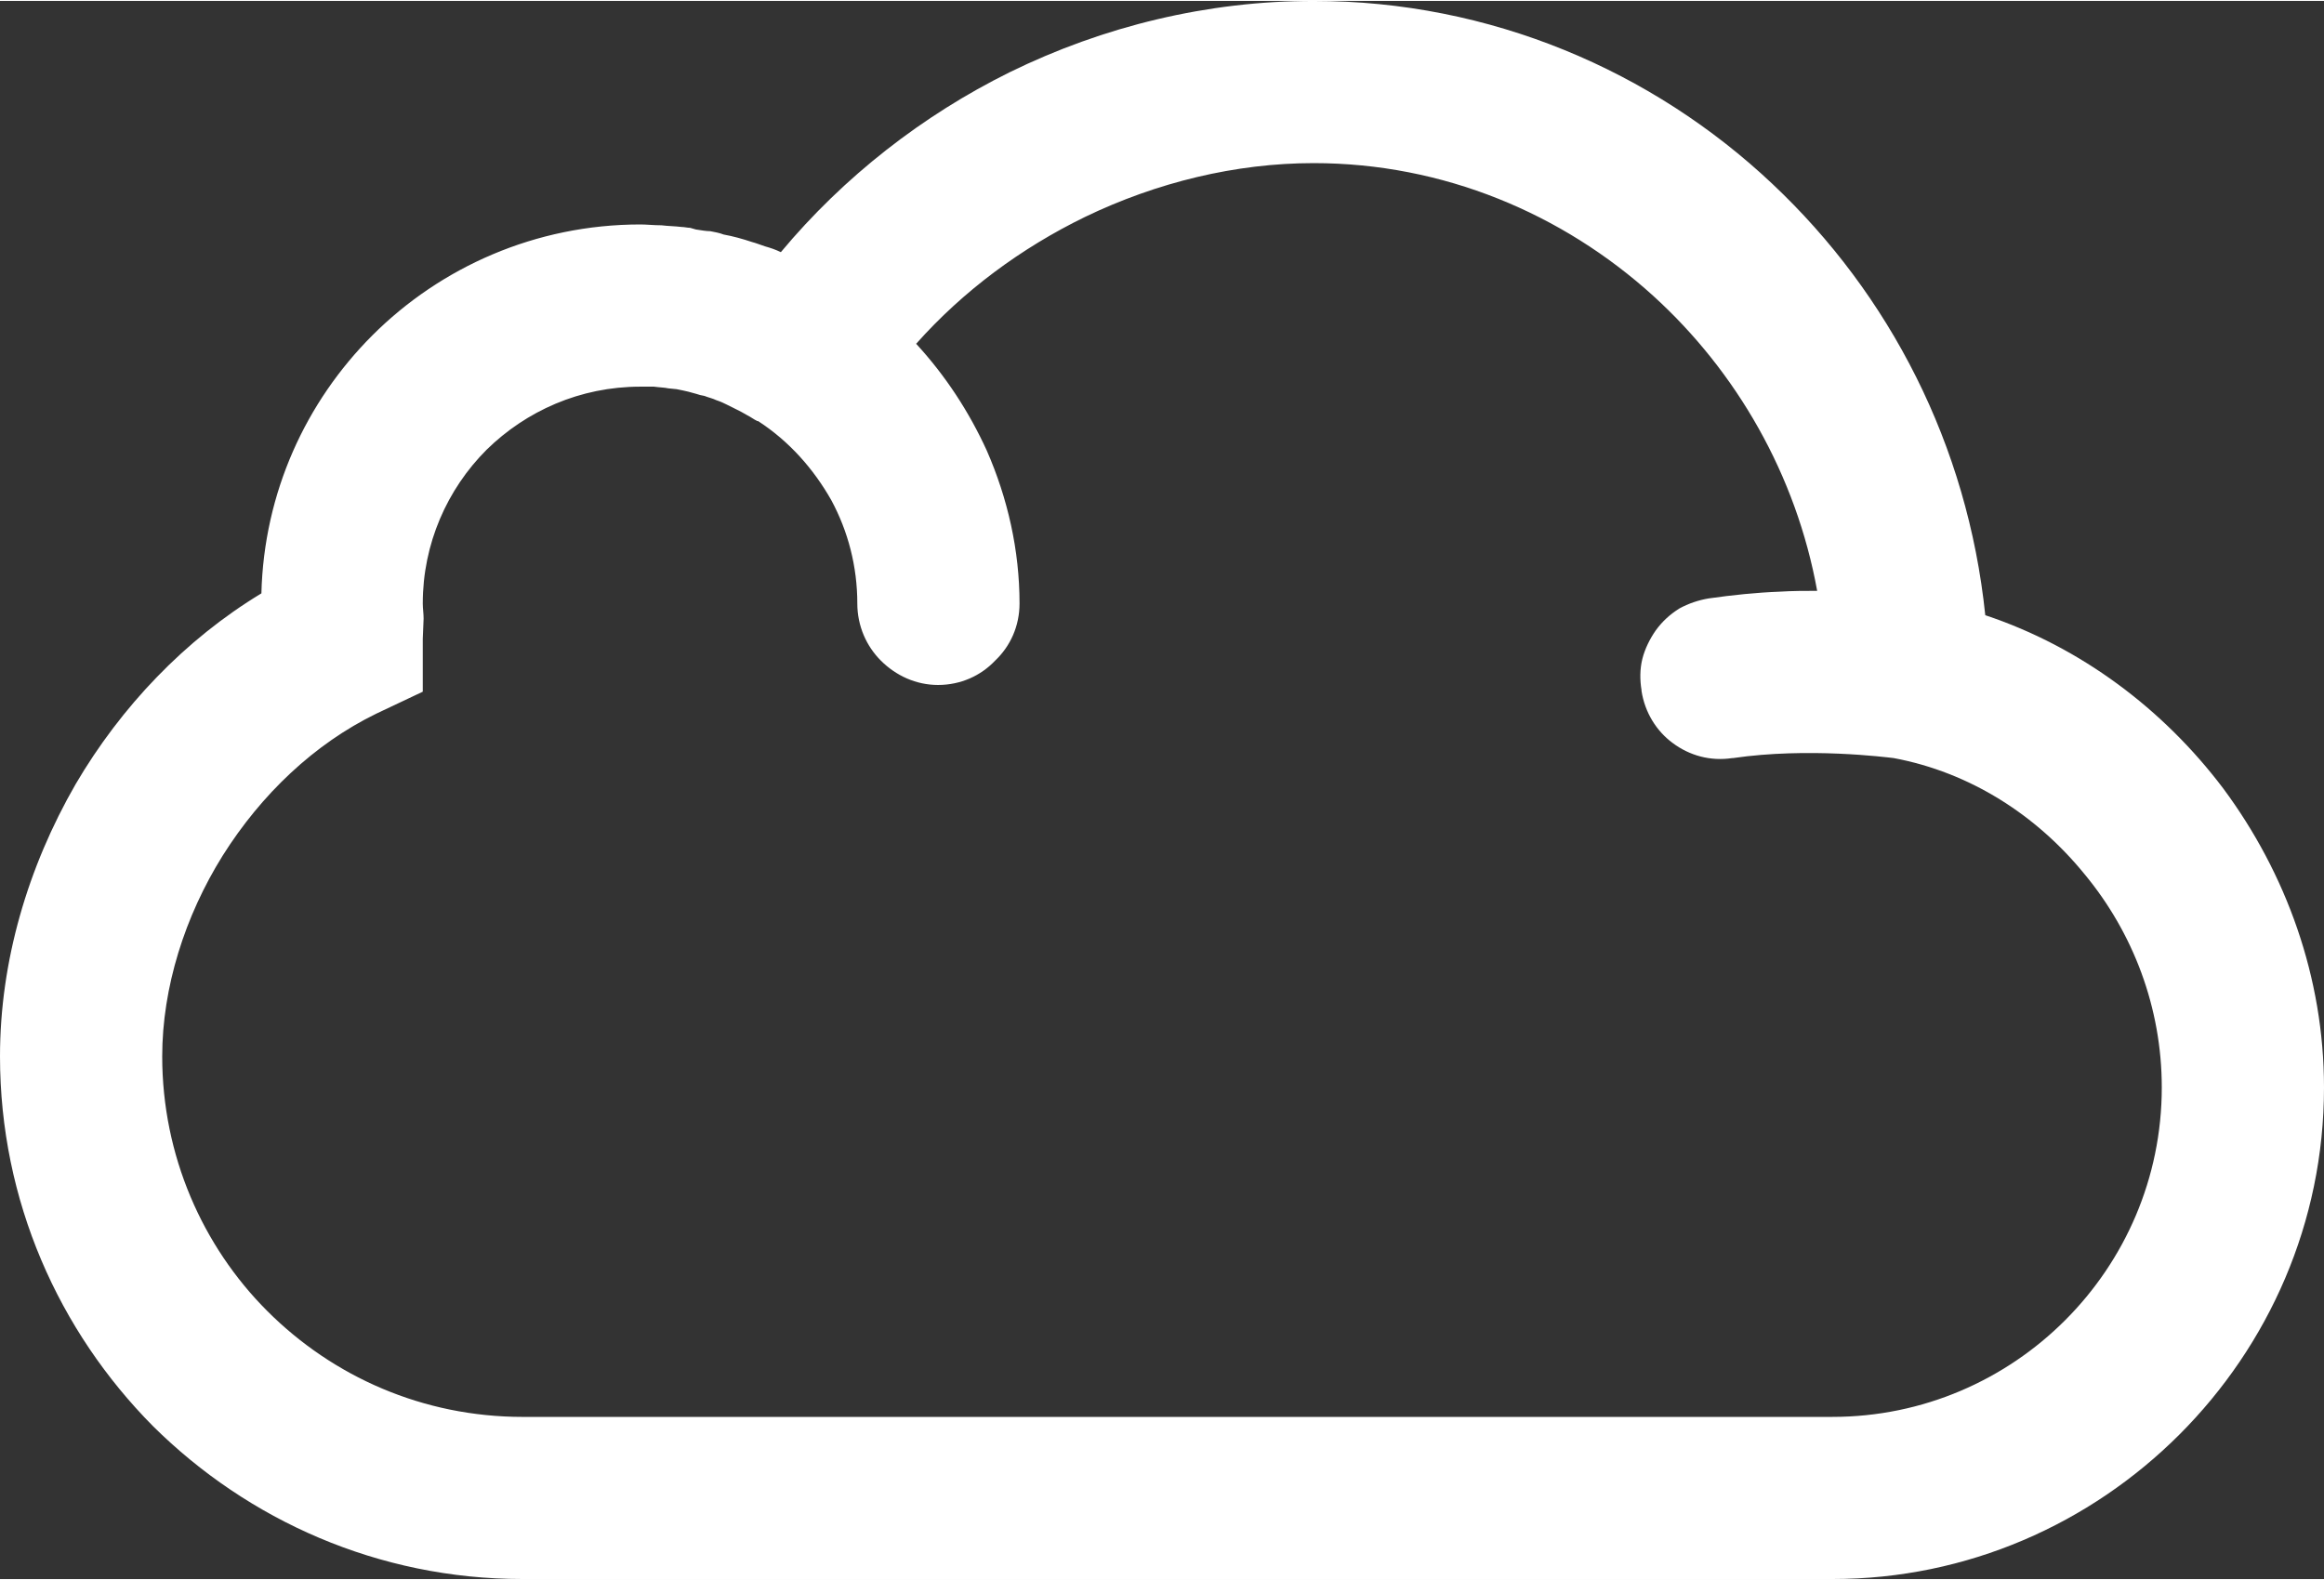 <?xml version="1.0" encoding="UTF-8"?>
<!DOCTYPE svg PUBLIC "-//W3C//DTD SVG 1.1//EN" "http://www.w3.org/Graphics/SVG/1.1/DTD/svg11.dtd">
<!-- Creator: CorelDRAW 2017 -->
<svg xmlns="http://www.w3.org/2000/svg" xml:space="preserve" width="100px" height="68px" version="1.1" style="shape-rendering:geometricPrecision; text-rendering:geometricPrecision; image-rendering:optimizeQuality; fill-rule:evenodd; clip-rule:evenodd"
viewBox="0 0 27.65 18.78"
 xmlns:xlink="http://www.w3.org/1999/xlink">
 <rect x="0" y="0" width="27.65" height="18.78" fill="#333333" stroke="none"/>
 <defs>
  <style type="text/css">
   <![CDATA[
    .fil0 {fill:white;fill-rule:nonzero}
   ]]>
  </style>
 </defs>
 <g id="Warstwa_x0020_1">
  <path class="fil0" d="M21.09 2.18c1.39,1.31 2.32,3.1 2.53,5.13 1.14,0.38 2.12,1.12 2.83,2.06 0.75,1.01 1.2,2.25 1.2,3.56 0,1.61 -0.66,3.07 -1.72,4.13 -1.06,1.06 -2.52,1.72 -4.13,1.72l-15.58 0c-1.72,0 -3.27,-0.7 -4.4,-1.82 -1.12,-1.13 -1.82,-2.68 -1.82,-4.4 0,-1.13 0.33,-2.25 0.9,-3.24 0.54,-0.92 1.3,-1.72 2.21,-2.27 0.03,-1.2 0.53,-2.28 1.32,-3.07 0.81,-0.81 1.94,-1.32 3.19,-1.32 0.07,0 0.16,0.01 0.25,0.01 0.08,0.01 0.16,0.01 0.24,0.02 0.03,0 0.07,0.01 0.1,0.01l0.07 0.02c0.07,0.01 0.12,0.02 0.17,0.02 0.05,0.01 0.11,0.02 0.16,0.04 0.11,0.02 0.22,0.05 0.34,0.09 0.04,0.01 0.09,0.03 0.15,0.05l0 0c0.07,0.02 0.13,0.04 0.19,0.07 0.75,-0.9 1.69,-1.63 2.72,-2.14 1.12,-0.55 2.36,-0.85 3.62,-0.85 2.1,0 4.03,0.83 5.46,2.18zm-14.87 14.67l15.58 0c1.08,0 2.06,-0.44 2.77,-1.15 0.71,-0.71 1.15,-1.69 1.15,-2.77 0,-0.95 -0.34,-1.84 -0.92,-2.54l0 0c-0.57,-0.7 -1.36,-1.21 -2.27,-1.38 -0.09,-0.01 -1.02,-0.13 -1.91,0l-0.01 0c-0.26,0.04 -0.51,-0.03 -0.71,-0.18l0 0c-0.19,-0.14 -0.33,-0.36 -0.37,-0.62l0 -0.01c-0.02,-0.12 -0.02,-0.25 0.01,-0.37 0.03,-0.12 0.09,-0.24 0.16,-0.34l0 0c0.08,-0.11 0.17,-0.19 0.28,-0.26 0.11,-0.06 0.23,-0.1 0.35,-0.12 0.28,-0.04 0.57,-0.07 0.84,-0.08 0.16,-0.01 0.31,-0.01 0.45,-0.01 -0.25,-1.38 -0.96,-2.61 -1.95,-3.51 -1.08,-0.98 -2.5,-1.58 -4.04,-1.58 -0.93,0 -1.87,0.23 -2.72,0.64 -0.76,0.37 -1.45,0.88 -2.01,1.51 0.35,0.38 0.63,0.81 0.84,1.27 0.25,0.57 0.39,1.19 0.39,1.82 0,0.27 -0.11,0.51 -0.29,0.68l0 0c-0.17,0.18 -0.41,0.29 -0.68,0.29 -0.26,0 -0.5,-0.11 -0.68,-0.29l0 0c-0.17,-0.17 -0.28,-0.41 -0.28,-0.68 0,-0.44 -0.11,-0.86 -0.31,-1.23 -0.21,-0.37 -0.5,-0.7 -0.87,-0.94l-0.01 0c-0.04,-0.02 -0.08,-0.05 -0.12,-0.07 -0.05,-0.03 -0.09,-0.05 -0.13,-0.07l-0.1 -0.05c-0.04,-0.02 -0.08,-0.04 -0.14,-0.06 -0.04,-0.02 -0.09,-0.03 -0.14,-0.05l-0.05 -0.01c-0.06,-0.02 -0.11,-0.03 -0.14,-0.04 -0.04,-0.01 -0.09,-0.02 -0.14,-0.03l-0.1 -0.01c-0.04,-0.01 -0.1,-0.01 -0.17,-0.02 -0.05,0 -0.11,0 -0.16,0 -0.72,0 -1.36,0.29 -1.83,0.75 -0.47,0.47 -0.76,1.12 -0.76,1.83 0,0.06 0.01,0.12 0.01,0.18l-0.01 0.24c0,0.21 0,0.42 0,0.63l-0.55 0.26c-0.74,0.36 -1.37,0.96 -1.83,1.69 -0.45,0.72 -0.72,1.57 -0.72,2.39 0,1.18 0.48,2.26 1.25,3.03 0.78,0.78 1.85,1.26 3.04,1.26z"/>
 </g>
</svg>
